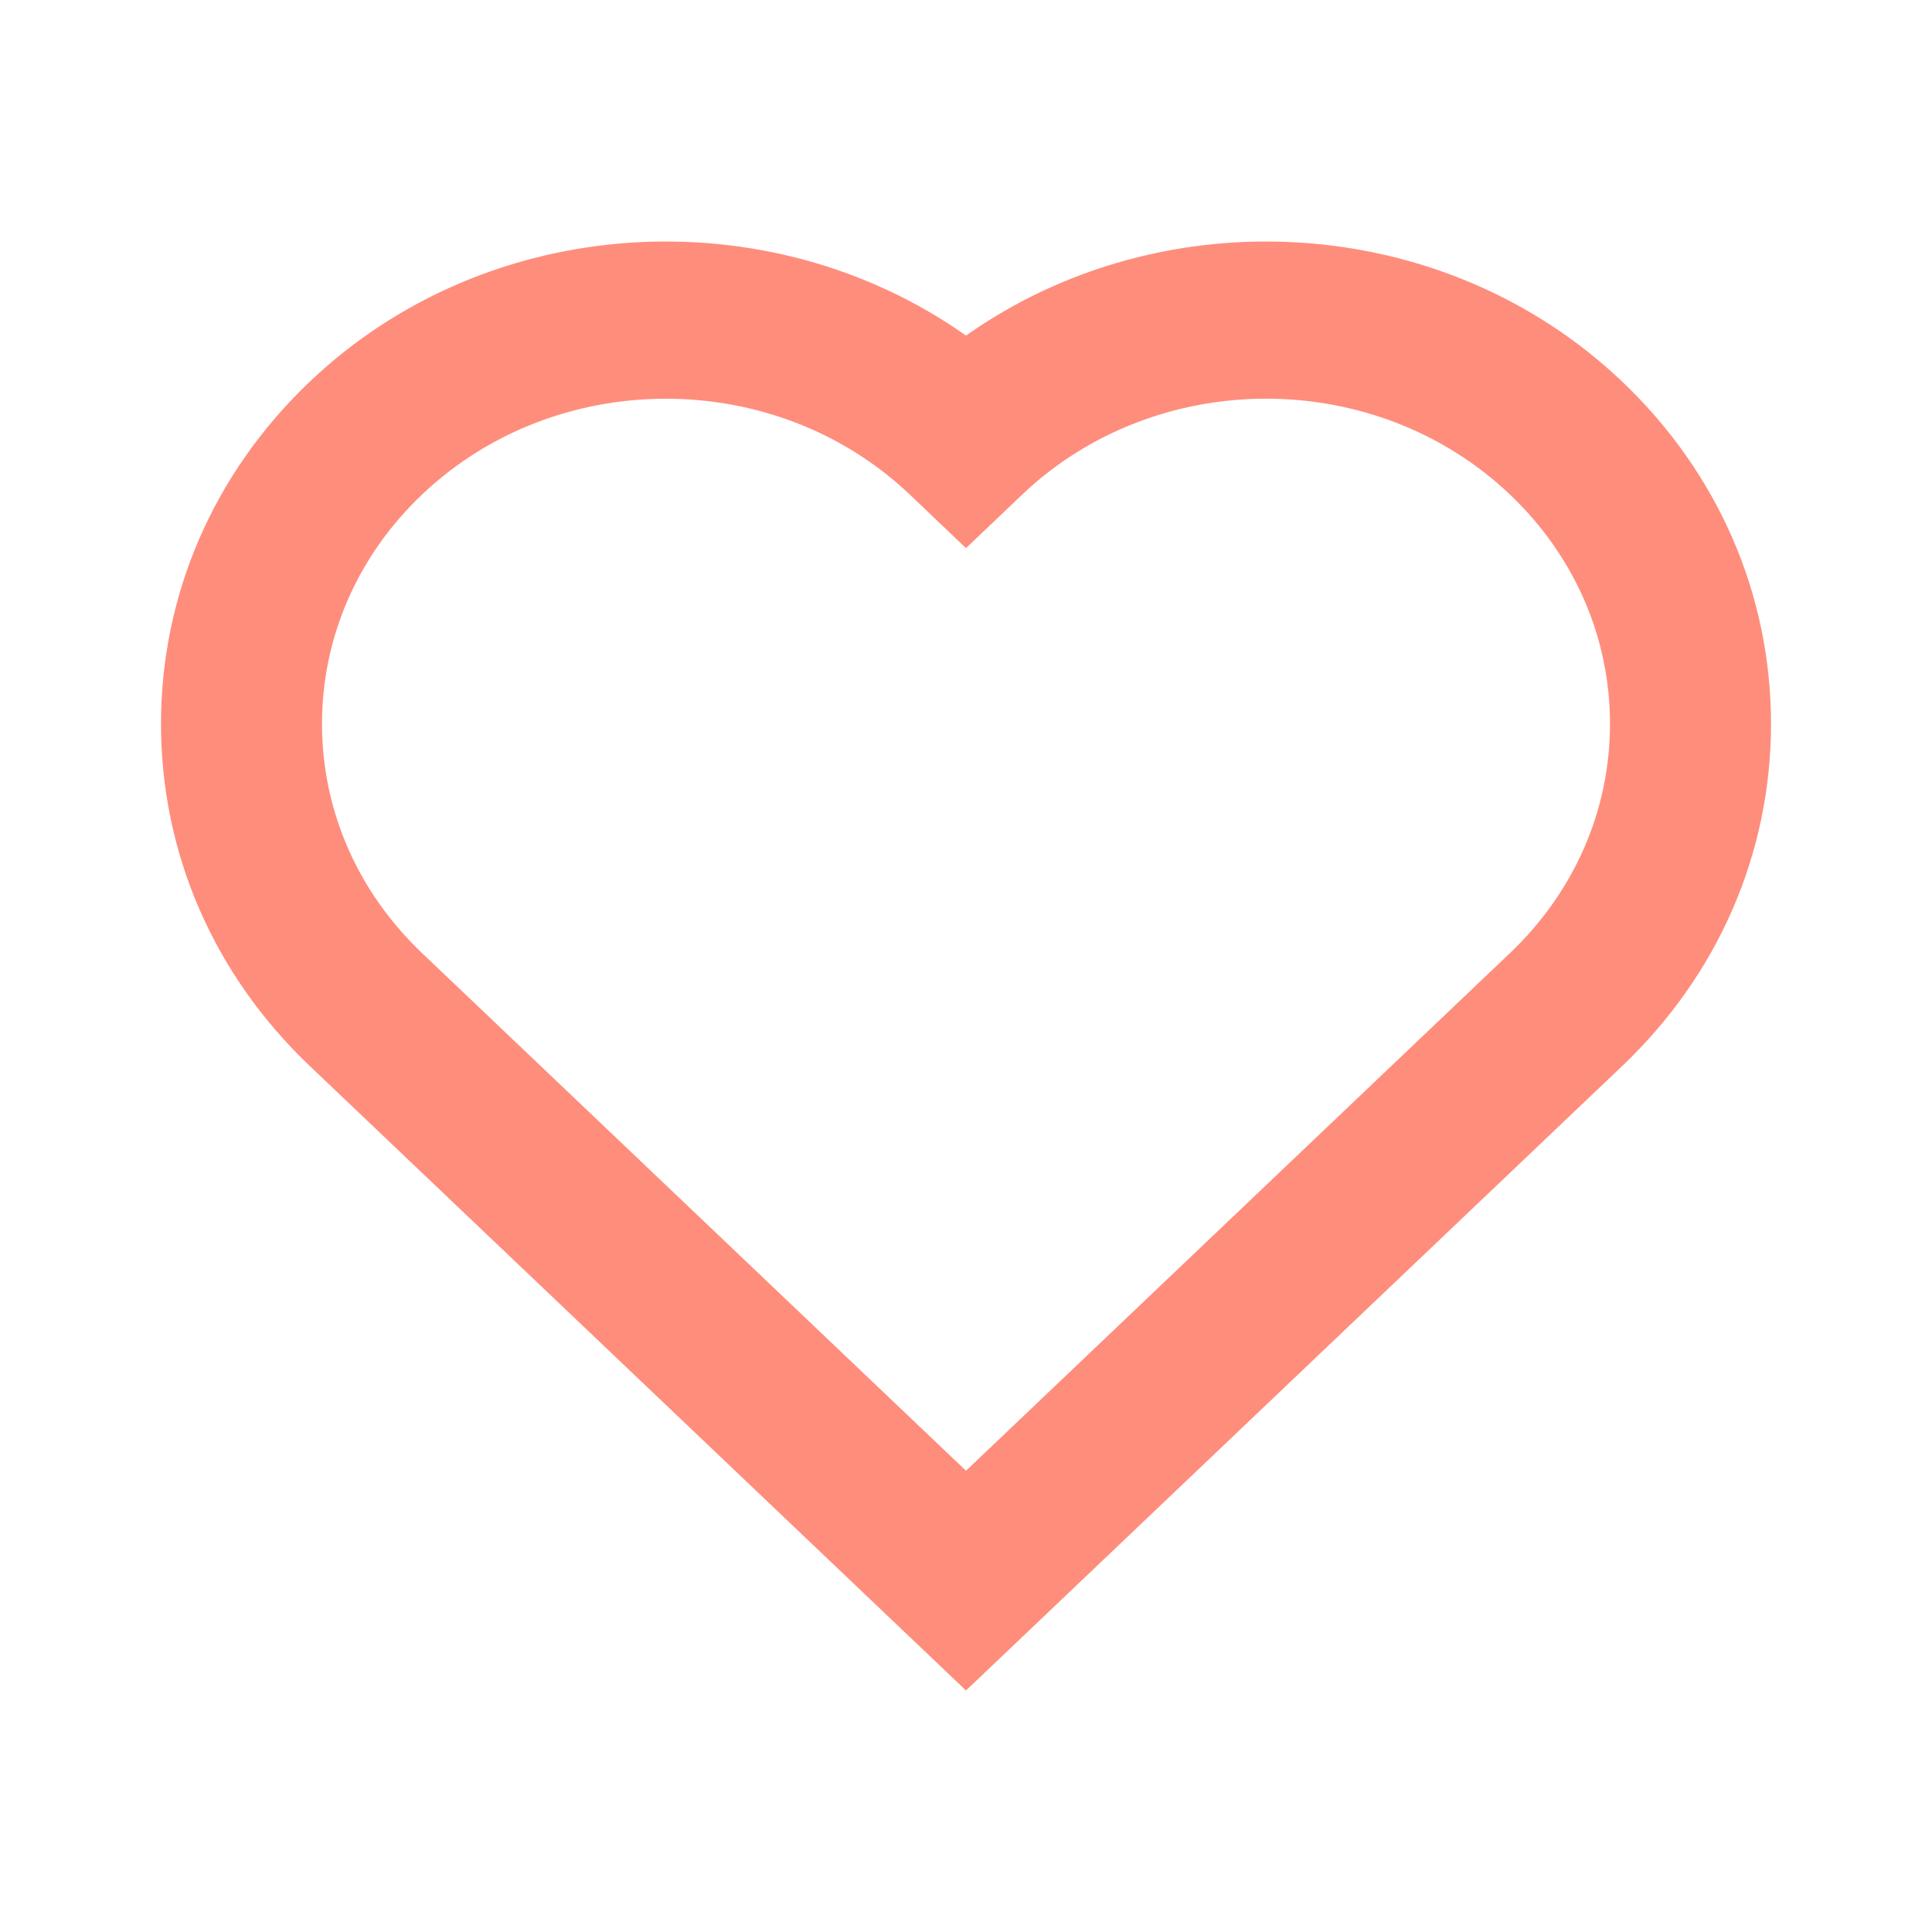 <svg width="24" height="24" viewBox="0 0 24 24" fill="none" xmlns="http://www.w3.org/2000/svg">
<path fill-rule="evenodd" clip-rule="evenodd" d="M8.272 4.953C7.174 4.953 6.077 5.35 5.241 6.145C4.441 6.907 4 7.918 4 8.992C4 10.065 4.441 11.076 5.241 11.838L12 18.27L18.759 11.838C19.559 11.076 20 10.065 20 8.992C20 7.919 19.559 6.907 18.759 6.145C17.088 4.555 14.368 4.555 12.697 6.145L12 6.809L11.303 6.145C10.467 5.35 9.37 4.953 8.272 4.953ZM12 21L3.847 13.241C2.656 12.108 2 10.599 2 8.992C2 7.385 2.656 5.876 3.847 4.742C6.067 2.629 9.552 2.439 12 4.169C14.448 2.439 17.933 2.629 20.153 4.742C21.344 5.876 22 7.385 22 8.992C22 10.599 21.344 12.108 20.153 13.241L12 21Z" fill="#FF8D7C"/>
</svg>
